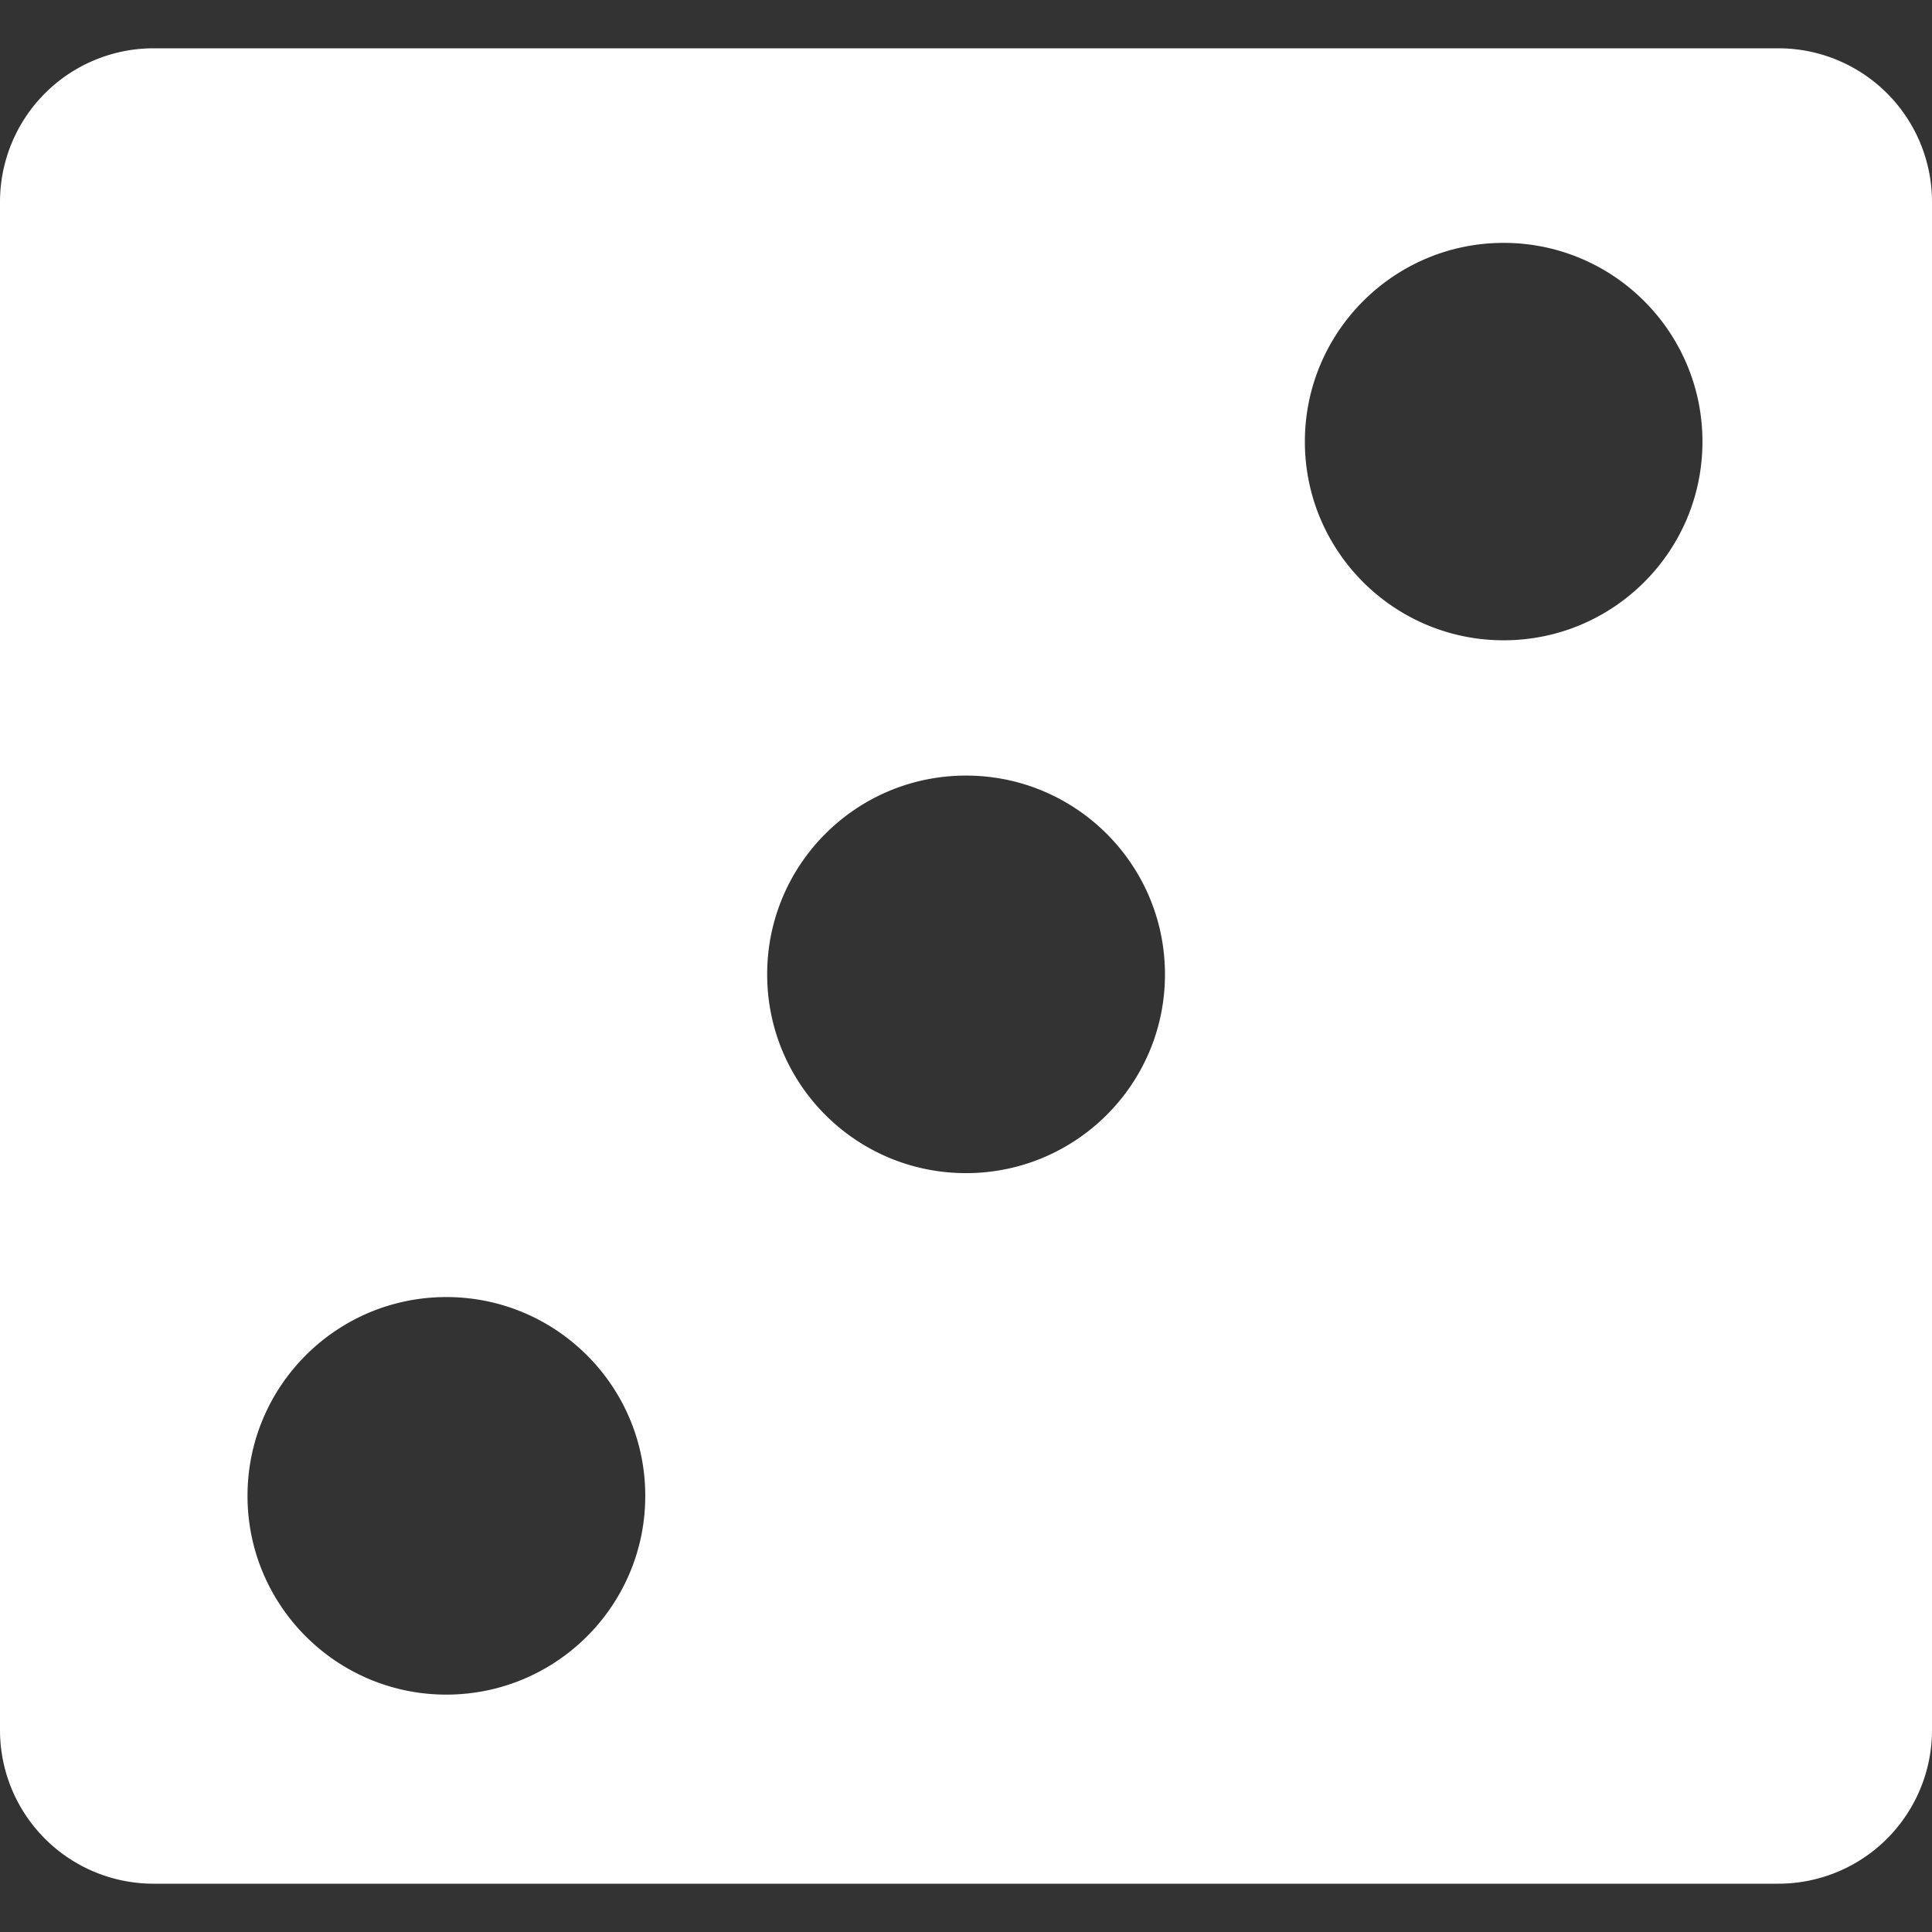 <svg data-name="Layer 1" xmlns="http://www.w3.org/2000/svg" width="70" height="70" viewBox="0 0 70 70"><rect x="0" y="0" width="70" height="70" fill="#333333" stroke="none"/><path d="M64.436 1.75H5.566A5.566 5.566 0 000 7.316v55.371a5.563 5.563 0 005.563 5.563h58.871A5.566 5.566 0 0070 62.684V7.314a5.564 5.564 0 00-5.564-5.564zM35.001 42.505c-3.982 0-7.205-3.221-7.205-7.202s3.224-7.202 7.205-7.202 7.208 3.226 7.208 7.202c.002 3.981-3.232 7.202-7.208 7.202zM54.48 23.199c-3.976 0-7.202-3.226-7.202-7.197S50.504 8.8 54.48 8.8s7.203 3.226 7.203 7.202-3.227 7.197-7.203 7.197zm-38.309 38.2c-3.976 0-7.203-3.226-7.203-7.202s3.227-7.202 7.203-7.202 7.208 3.221 7.208 7.202c.002 3.976-3.227 7.202-7.208 7.202z" fill="#fff"/></svg>